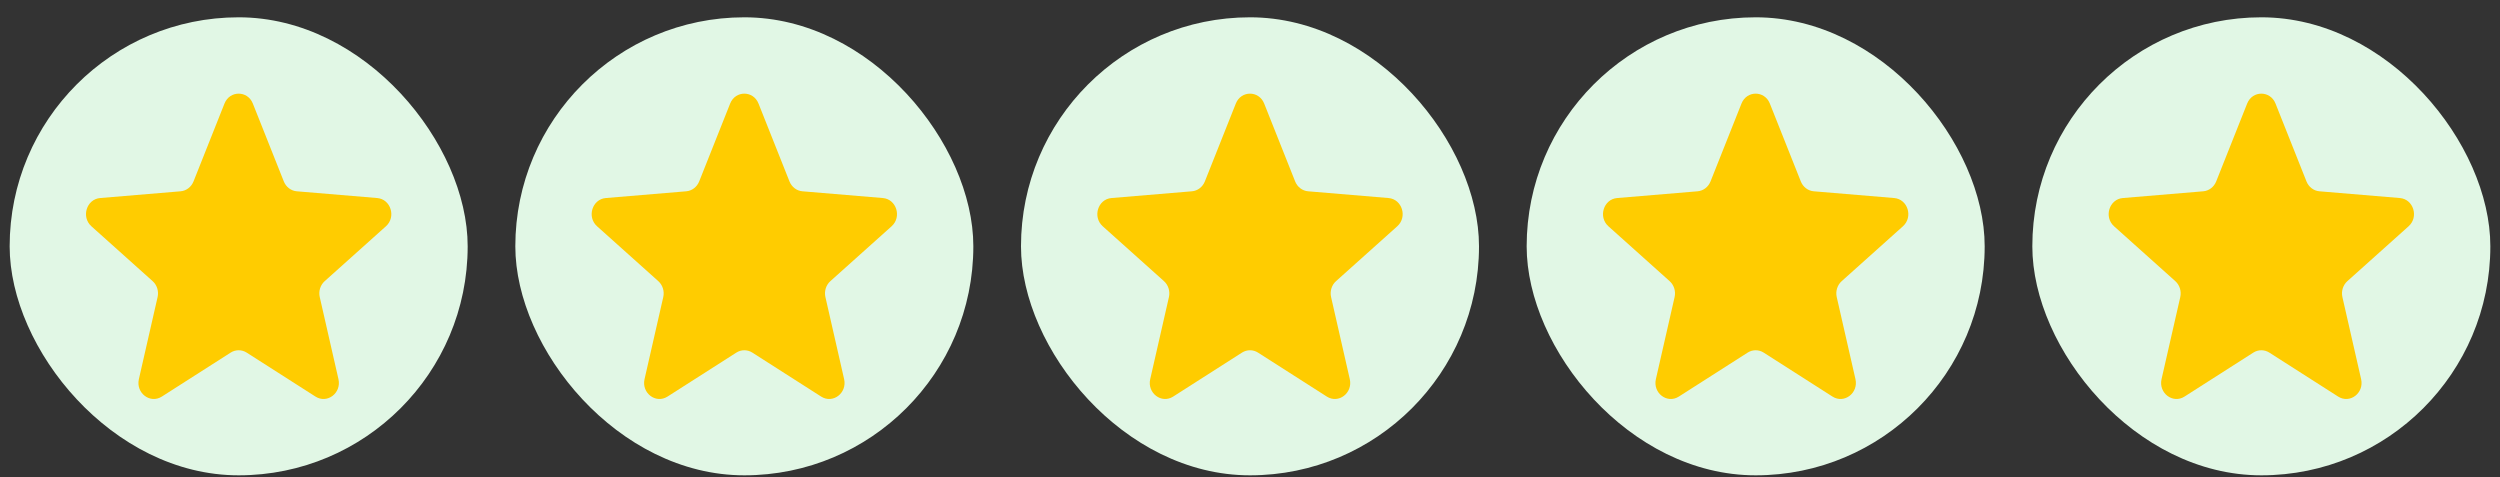 <svg xmlns="http://www.w3.org/2000/svg" width="131" height="25" viewBox="0 0 131 25" fill="none"><rect x="0" y="0" width="131" height="25" fill="#333333" stroke="none"/><g clip-path="url(#clip0_0_846)"><rect x="0.506" y="0.907" width="24" height="24" rx="12" fill="#E1F7E5"></rect><path d="M11.763 5.426C12.038 4.734 12.974 4.734 13.249 5.426L14.872 9.508C14.988 9.799 15.251 9.999 15.551 10.024L19.764 10.377C20.478 10.437 20.767 11.369 20.224 11.856L17.014 14.732C16.785 14.937 16.684 15.26 16.755 15.567L17.735 19.867C17.901 20.596 17.144 21.172 16.532 20.781L12.926 18.477C12.668 18.312 12.344 18.312 12.086 18.477L8.48 20.781C7.869 21.172 7.111 20.596 7.277 19.867L8.258 15.567C8.328 15.26 8.228 14.937 7.998 14.732L4.788 11.856C4.245 11.369 4.534 10.437 5.248 10.377L9.461 10.024C9.762 9.999 10.024 9.799 10.14 9.508L11.763 5.426Z" fill="#FFCC00"></path><rect x="27.003" y="0.907" width="24" height="24" rx="12" fill="#E1F7E5"></rect><path d="M38.26 5.426C38.535 4.734 39.471 4.734 39.746 5.426L41.369 9.508C41.485 9.799 41.748 9.999 42.048 10.024L46.261 10.377C46.975 10.437 47.264 11.369 46.721 11.856L43.511 14.732C43.282 14.937 43.181 15.26 43.252 15.567L44.232 19.867C44.398 20.596 43.641 21.172 43.029 20.781L39.423 18.477C39.165 18.312 38.841 18.312 38.584 18.477L34.977 20.781C34.365 21.172 33.608 20.596 33.774 19.867L34.755 15.567C34.825 15.26 34.724 14.937 34.495 14.732L31.285 11.856C30.742 11.369 31.031 10.437 31.745 10.377L35.958 10.024C36.259 9.999 36.521 9.799 36.637 9.508L38.26 5.426Z" fill="#FFCC00"></path><rect x="53.5" y="0.907" width="24" height="24" rx="12" fill="#E1F7E5"></rect><path d="M64.757 5.426C65.032 4.734 65.968 4.734 66.243 5.426L67.866 9.508C67.982 9.799 68.245 9.999 68.545 10.024L72.758 10.377C73.472 10.437 73.761 11.369 73.218 11.856L70.008 14.732C69.779 14.937 69.678 15.26 69.749 15.567L70.729 19.867C70.895 20.596 70.138 21.172 69.526 20.781L65.92 18.477C65.662 18.312 65.338 18.312 65.08 18.477L61.474 20.781C60.862 21.172 60.105 20.596 60.271 19.867L61.252 15.567C61.322 15.26 61.221 14.937 60.992 14.732L57.782 11.856C57.239 11.369 57.528 10.437 58.242 10.377L62.455 10.024C62.756 9.999 63.018 9.799 63.134 9.508L64.757 5.426Z" fill="#FFCC00"></path><rect x="79.997" y="0.907" width="24" height="24" rx="12" fill="#E1F7E5"></rect><path d="M91.254 5.426C91.529 4.734 92.465 4.734 92.74 5.426L94.363 9.508C94.479 9.799 94.741 9.999 95.042 10.024L99.255 10.377C99.969 10.437 100.258 11.369 99.715 11.856L96.505 14.732C96.276 14.937 96.175 15.26 96.245 15.567L97.226 19.867C97.392 20.596 96.635 21.172 96.023 20.781L92.417 18.477C92.159 18.312 91.835 18.312 91.577 18.477L87.971 20.781C87.359 21.172 86.602 20.596 86.768 19.867L87.749 15.567C87.819 15.26 87.718 14.937 87.489 14.732L84.279 11.856C83.736 11.369 84.025 10.437 84.739 10.377L88.952 10.024C89.253 9.999 89.515 9.799 89.631 9.508L91.254 5.426Z" fill="#FFCC00"></path><rect x="106.494" y="0.907" width="24" height="24" rx="12" fill="#E1F7E5"></rect><path d="M117.751 5.426C118.026 4.734 118.962 4.734 119.237 5.426L120.86 9.508C120.976 9.799 121.238 9.999 121.539 10.024L125.752 10.377C126.466 10.437 126.755 11.369 126.212 11.856L123.002 14.732C122.773 14.937 122.672 15.26 122.742 15.567L123.723 19.867C123.889 20.596 123.132 21.172 122.52 20.781L118.914 18.477C118.656 18.312 118.332 18.312 118.074 18.477L114.468 20.781C113.857 21.172 113.099 20.596 113.265 19.867L114.246 15.567C114.316 15.26 114.215 14.937 113.986 14.732L110.776 11.856C110.233 11.369 110.522 10.437 111.236 10.377L115.449 10.024C115.75 9.999 116.012 9.799 116.128 9.508L117.751 5.426Z" fill="#FFCC00"></path></g><defs><clipPath id="clip0_0_846"><rect width="129.988" height="24" fill="white" transform="translate(0.506 0.907)"></rect></clipPath></defs></svg>